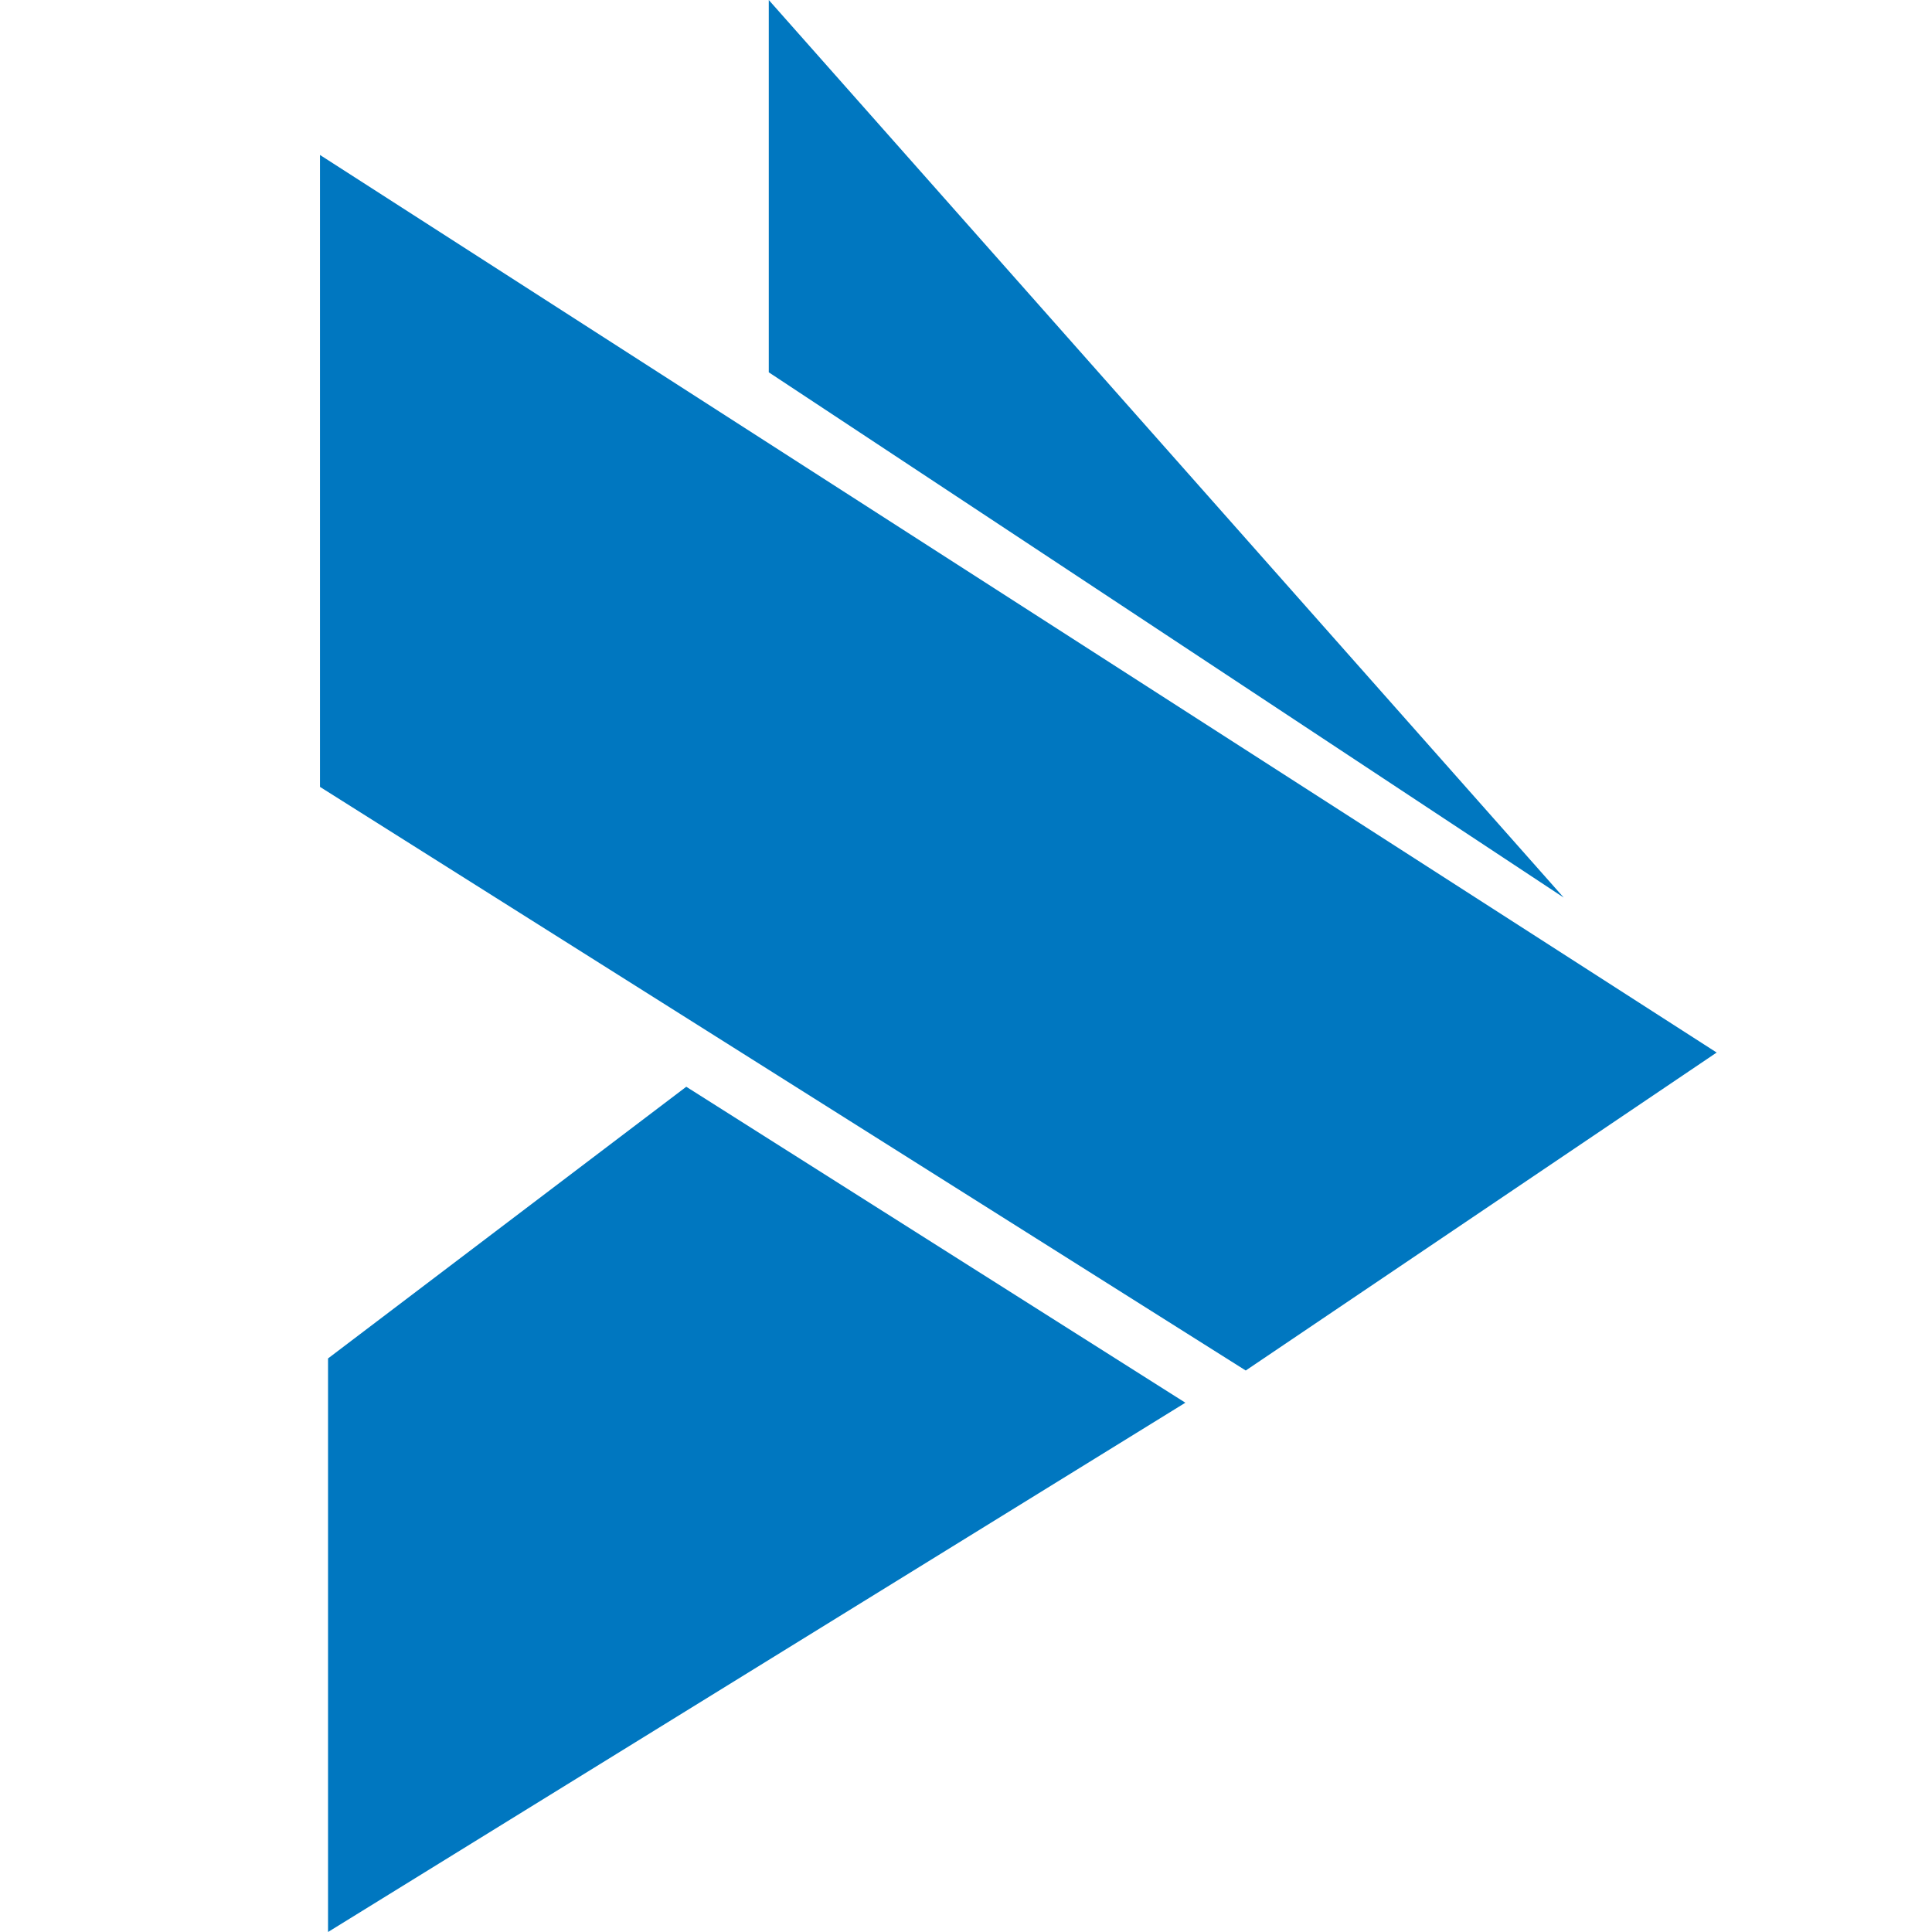 <?xml version="1.0" encoding="utf-8"?>
<!DOCTYPE svg PUBLIC "-//W3C//DTD SVG 1.1//EN" "http://www.w3.org/Graphics/SVG/1.1/DTD/svg11.dtd">
<svg version="1.1" xmlns="http://www.w3.org/2000/svg" xmlns:xlink="http://www.w3.org/1999/xlink" x="0px" y="0px" width="960px"
   height="960px" viewBox="0 0 960 960" enable-background="new 0 0 1920 1080" xml:space="preserve">

<g id="7">
   <path id="1" style="fill:#0077c0" d="M382 960l395 -446l-395 261v185zM853 437l-234 -158l-460 290v314zM589 263l-426 -263v285l178 135z"
     transform="translate(0, 960) scale(1, -1)" />
</g>

</svg>
